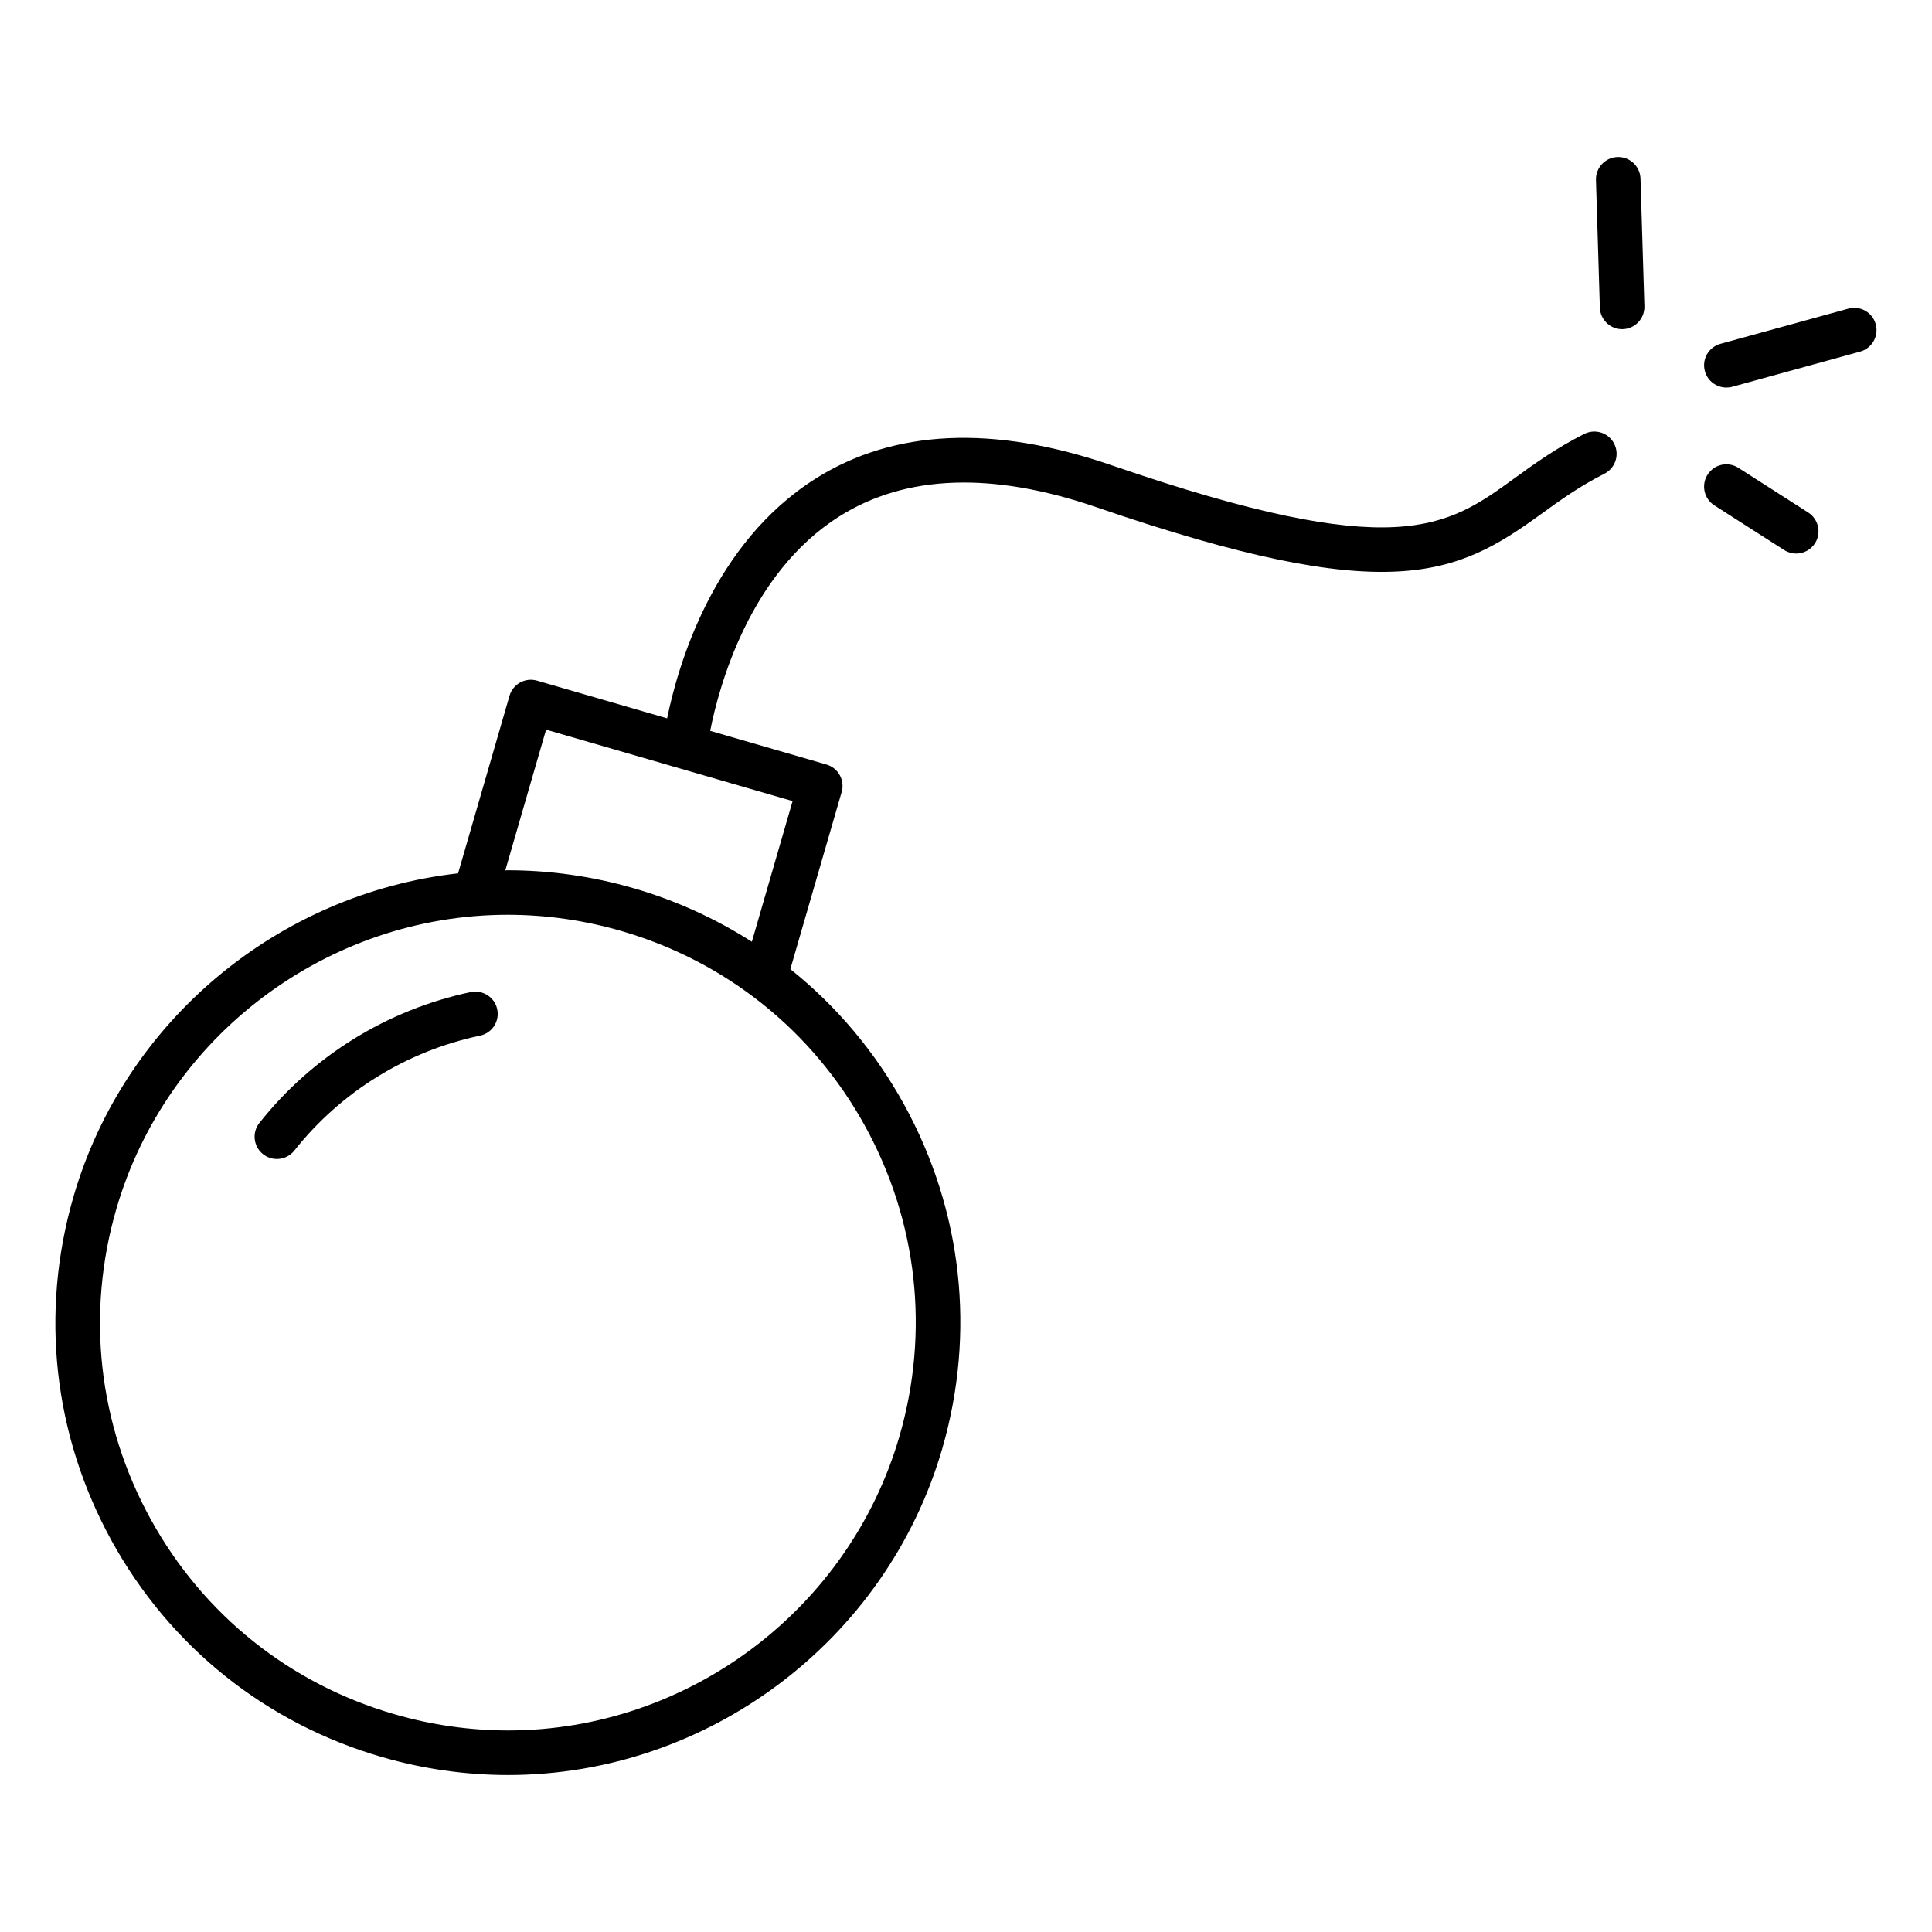 <?xml version="1.0" encoding="UTF-8"?>
<!-- Uploaded to: SVG Find, www.svgrepo.com, Generator: SVG Find Mixer Tools -->
<svg fill="#000000" width="800px" height="800px" version="1.1" viewBox="144 144 512 512" xmlns="http://www.w3.org/2000/svg">
 <g>
  <path d="m563.84 259c-7.484 3.769-13.297 7.988-18.422 11.699-18.105 13.121-31.18 22.625-106.84-3.402-31.293-10.762-57.688-9.547-78.445 3.543-27.152 17.137-36.465 49.453-39.336 63.527l-34.465-9.988c-1.512-0.441-3.125-0.262-4.496 0.496-1.371 0.754-2.387 2.023-2.816 3.527l-13.625 47.043c-47.508 5.332-88.395 39.027-101.93 85.715-8.91 30.75-5.312 63.133 10.125 91.172 15.445 28.047 40.879 48.391 71.629 57.301 10.918 3.156 22.16 4.762 33.426 4.762 52.98 0 100.3-35.582 115.07-86.512 8.91-30.75 5.312-63.133-10.125-91.184-7.731-14.043-17.98-26.16-30.141-35.871l13.594-46.91c0.441-1.504 0.262-3.117-0.496-4.496-0.754-1.371-2.023-2.387-3.527-2.816l-30.812-8.926c2.312-11.723 10.391-41.801 34.242-56.844 17.594-11.09 40.582-11.902 68.297-2.363 77.508 26.641 95.188 18.051 117.61 1.793 5-3.621 10.172-7.367 16.816-10.723 2.914-1.473 4.086-5.016 2.613-7.926-1.469-2.918-5.012-4.09-7.945-2.617zm-190.6 183.4c13.918 25.285 17.16 54.473 9.133 82.191-13.312 45.926-55.961 77.996-103.72 77.996-10.148 0-20.285-1.449-30.133-4.305-27.719-8.031-50.648-26.379-64.574-51.656-13.918-25.277-17.16-54.465-9.133-82.184 13.312-45.934 55.969-78.012 103.73-78.012 10.148 0 20.285 1.449 30.133 4.297 27.707 8.043 50.641 26.387 64.566 51.672zm-29.992-48.824c-9.582-6.117-20.074-10.926-31.301-14.176-10.918-3.164-22.16-4.769-33.418-4.769-0.203 0-0.41 0.023-0.621 0.023l10.809-37.289 65.328 18.934z"/>
  <path d="m268.77 406.9c-22.129 4.66-42.02 16.98-56.023 34.684-2.023 2.551-1.59 6.266 0.969 8.289 1.086 0.859 2.379 1.273 3.66 1.273 1.738 0 3.473-0.77 4.637-2.242 12.289-15.539 29.758-26.355 49.199-30.449 3.188-0.668 5.234-3.793 4.559-6.992-0.68-3.184-3.812-5.199-7-4.562z"/>
  <path d="m572.85 185.61h-0.172c-3.258 0.102-5.824 2.816-5.731 6.078l1.031 33.824c0.102 3.195 2.723 5.723 5.902 5.723h0.172c3.258-0.102 5.824-2.816 5.731-6.078l-1.031-33.824c-0.102-3.195-2.723-5.723-5.902-5.723z"/>
  <path d="m641.09 229.92c-0.867-3.141-4.102-5.008-7.266-4.125l-33.883 9.32c-3.141 0.867-4.992 4.109-4.125 7.258 0.723 2.621 3.102 4.336 5.699 4.336 0.512 0 1.047-0.062 1.566-0.211l33.883-9.32c3.141-0.863 4.984-4.117 4.125-7.258z"/>
  <path d="m623.2 279.82-18.508-11.84c-2.754-1.762-6.398-0.953-8.156 1.793-1.762 2.746-0.953 6.398 1.793 8.156l18.508 11.84c0.984 0.629 2.094 0.93 3.172 0.93 1.945 0 3.848-0.961 4.984-2.723 1.758-2.75 0.945-6.394-1.793-8.156z"/>
 </g>
</svg>